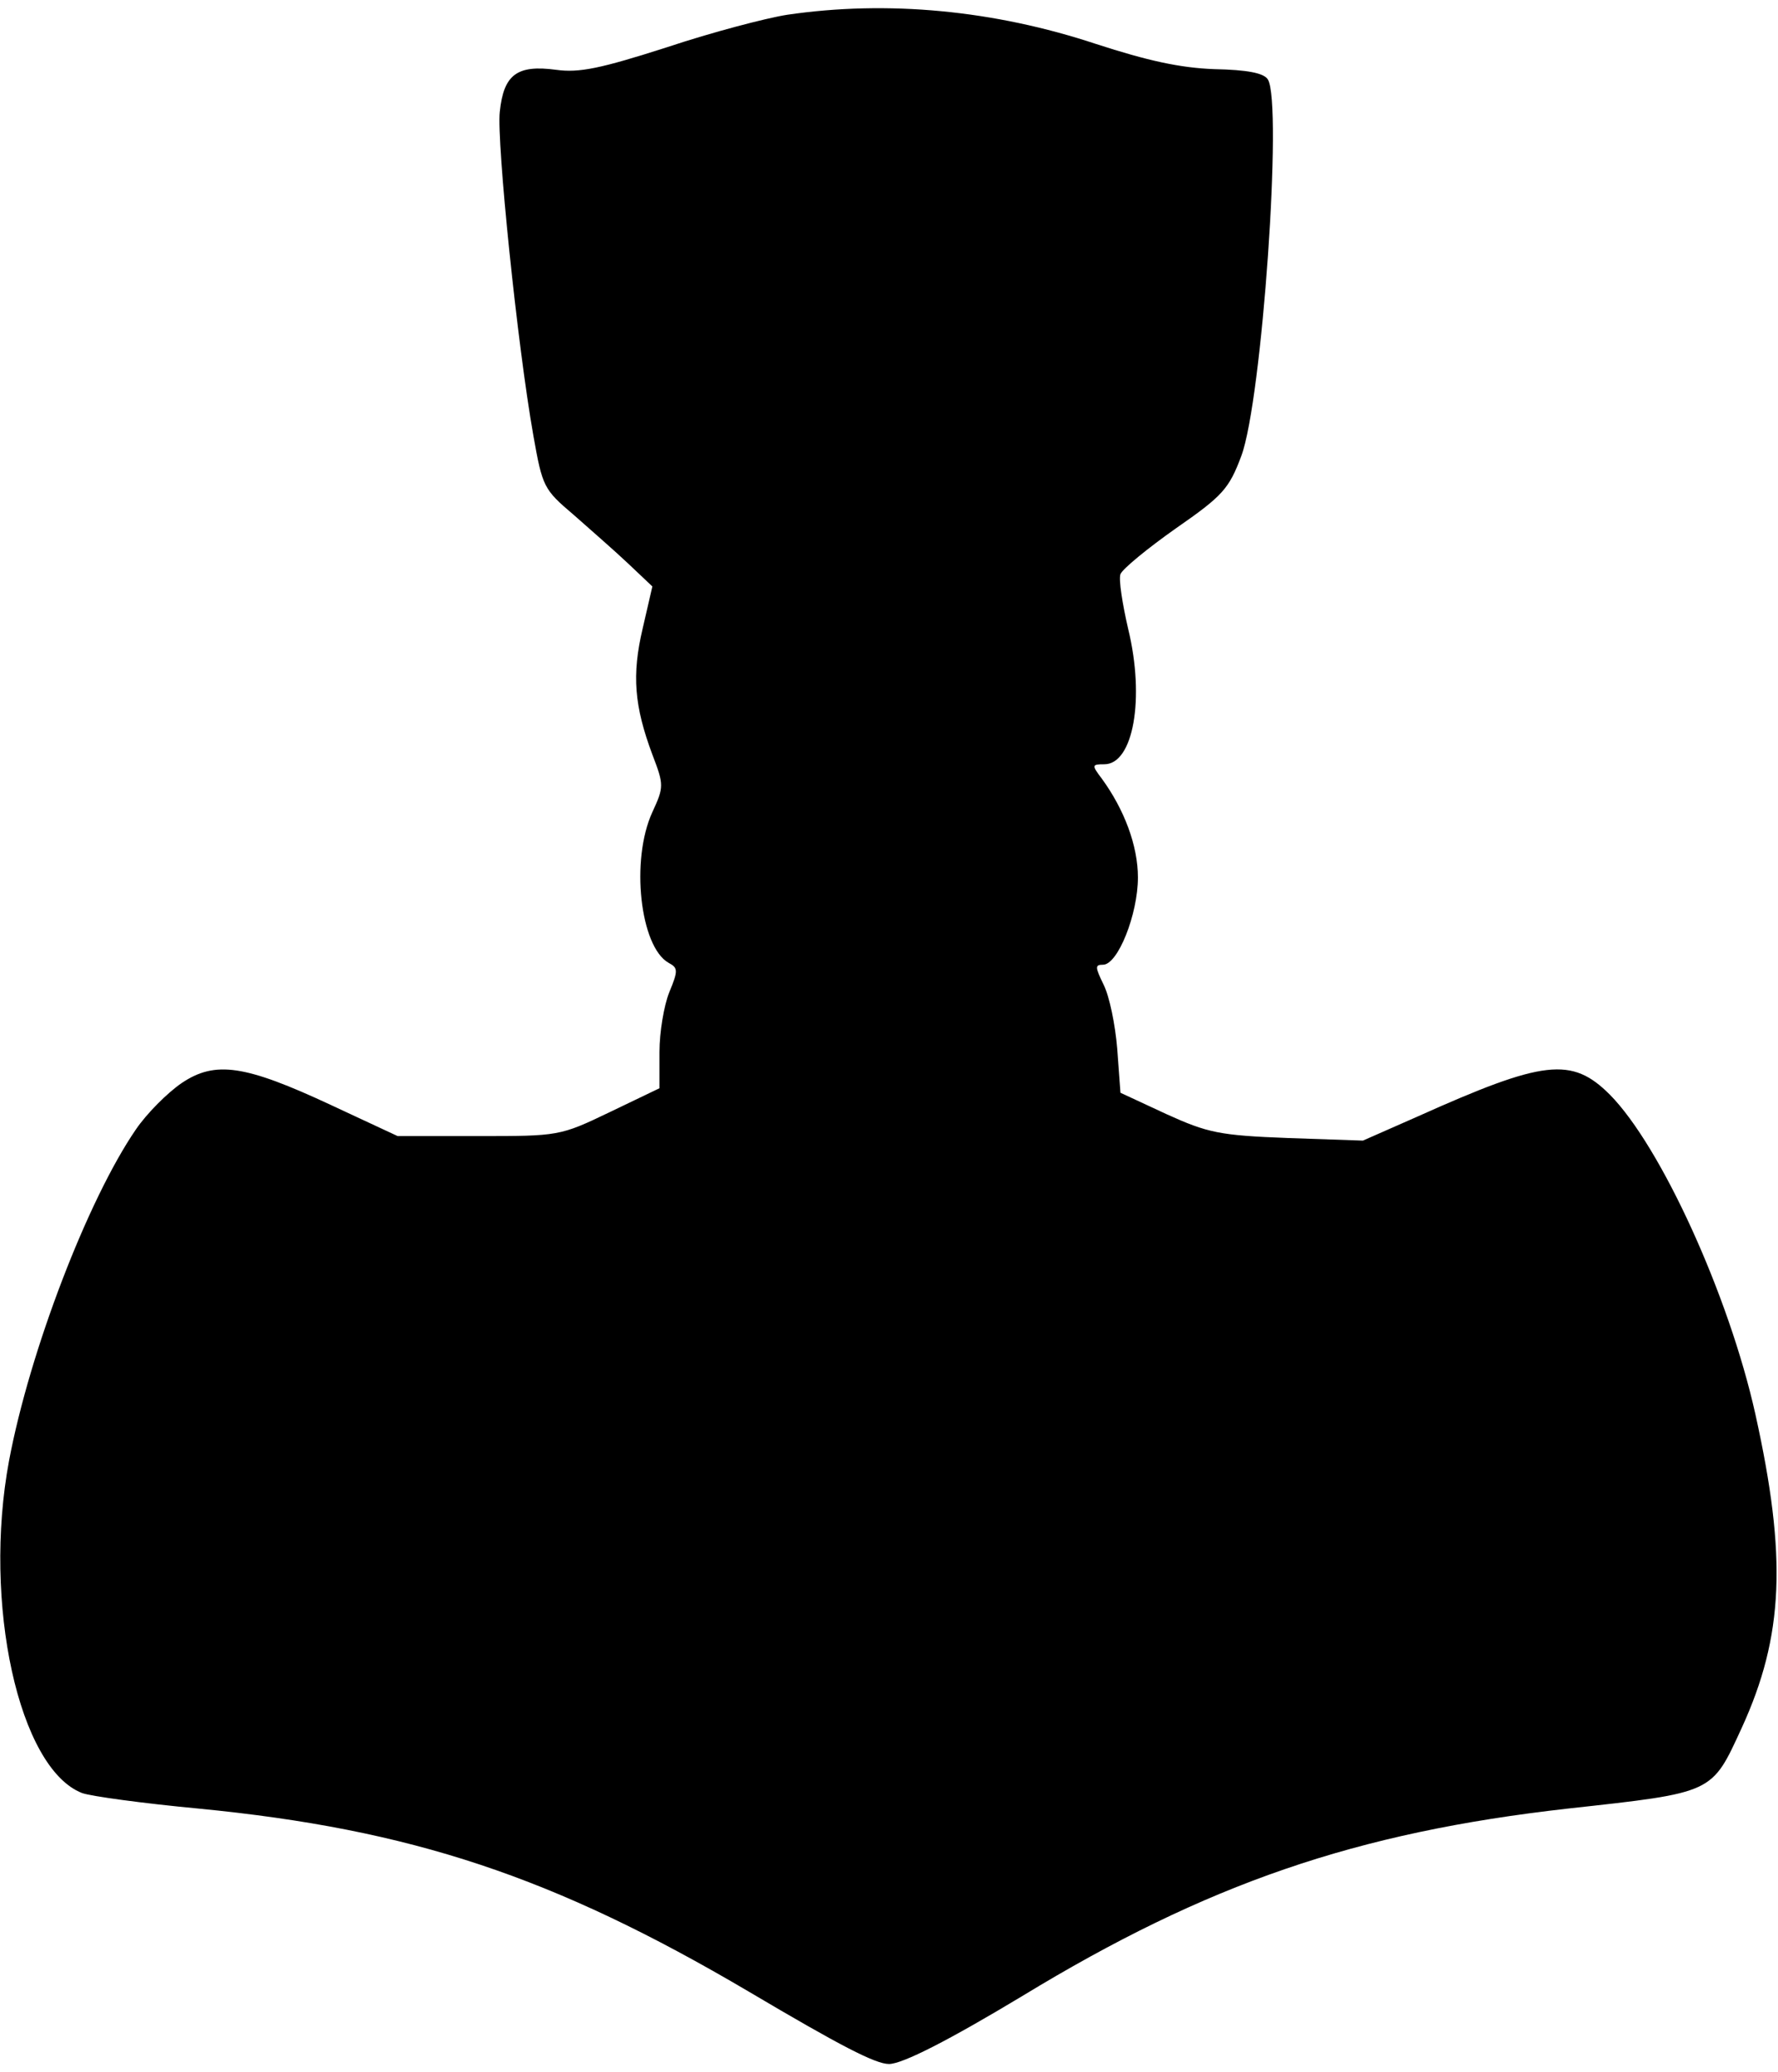 <?xml version="1.0" encoding="UTF-8" standalone="yes"?>
<svg version="1.0" xmlns="http://www.w3.org/2000/svg" width="206pt" height="240pt" viewBox="0 0 275 320" preserveAspectRatio="xMidYMid meet">
  <g transform="translate(0,320) scale(0.1,-0.1)" fill="#000000" stroke="none">
    <path d="M1217 3179 c-32 -5 -116 -27 -185 -50 -103 -33 -136 -40 -172 -35
-60 8 -81 -7 -87 -65 -5 -46 27 -360 52 -501 14 -79 16 -83 62 -122 26 -23 65
-57 85 -76 l37 -35 -15 -65 c-17 -72 -13 -120 15 -195 18 -47 18 -50 0 -89
-34 -74 -19 -208 25 -233 15 -8 15 -12 1 -46 -8 -20 -15 -61 -15 -92 l0 -56
-77 -37 c-77 -37 -79 -37 -203 -37 l-125 0 -103 48 c-133 62 -179 69 -231 34
-22 -15 -54 -47 -71 -72 -74 -108 -164 -342 -196 -512 -41 -220 15 -476 113
-514 14 -5 95 -16 180 -24 329 -32 549 -105 851 -283 142 -84 196 -112 217
-112 21 0 93 37 206 105 286 174 516 253 844 290 227 25 222 23 269 125 65
142 70 264 21 485 -41 184 -146 414 -225 494 -59 59 -102 54 -298 -34 l-84
-37 -116 4 c-106 4 -124 8 -188 37 l-71 33 -5 68 c-3 37 -12 81 -21 99 -13 27
-14 31 -1 31 23 0 54 78 54 135 0 49 -21 105 -56 153 -16 21 -15 22 4 22 45 0
63 102 37 209 -9 39 -15 77 -12 85 3 8 42 40 86 71 72 50 82 61 101 112 32 86
64 545 41 582 -6 10 -32 15 -83 16 -53 2 -103 13 -183 39 -157 52 -322 68
-478 45z"/>
  </g>
</svg>